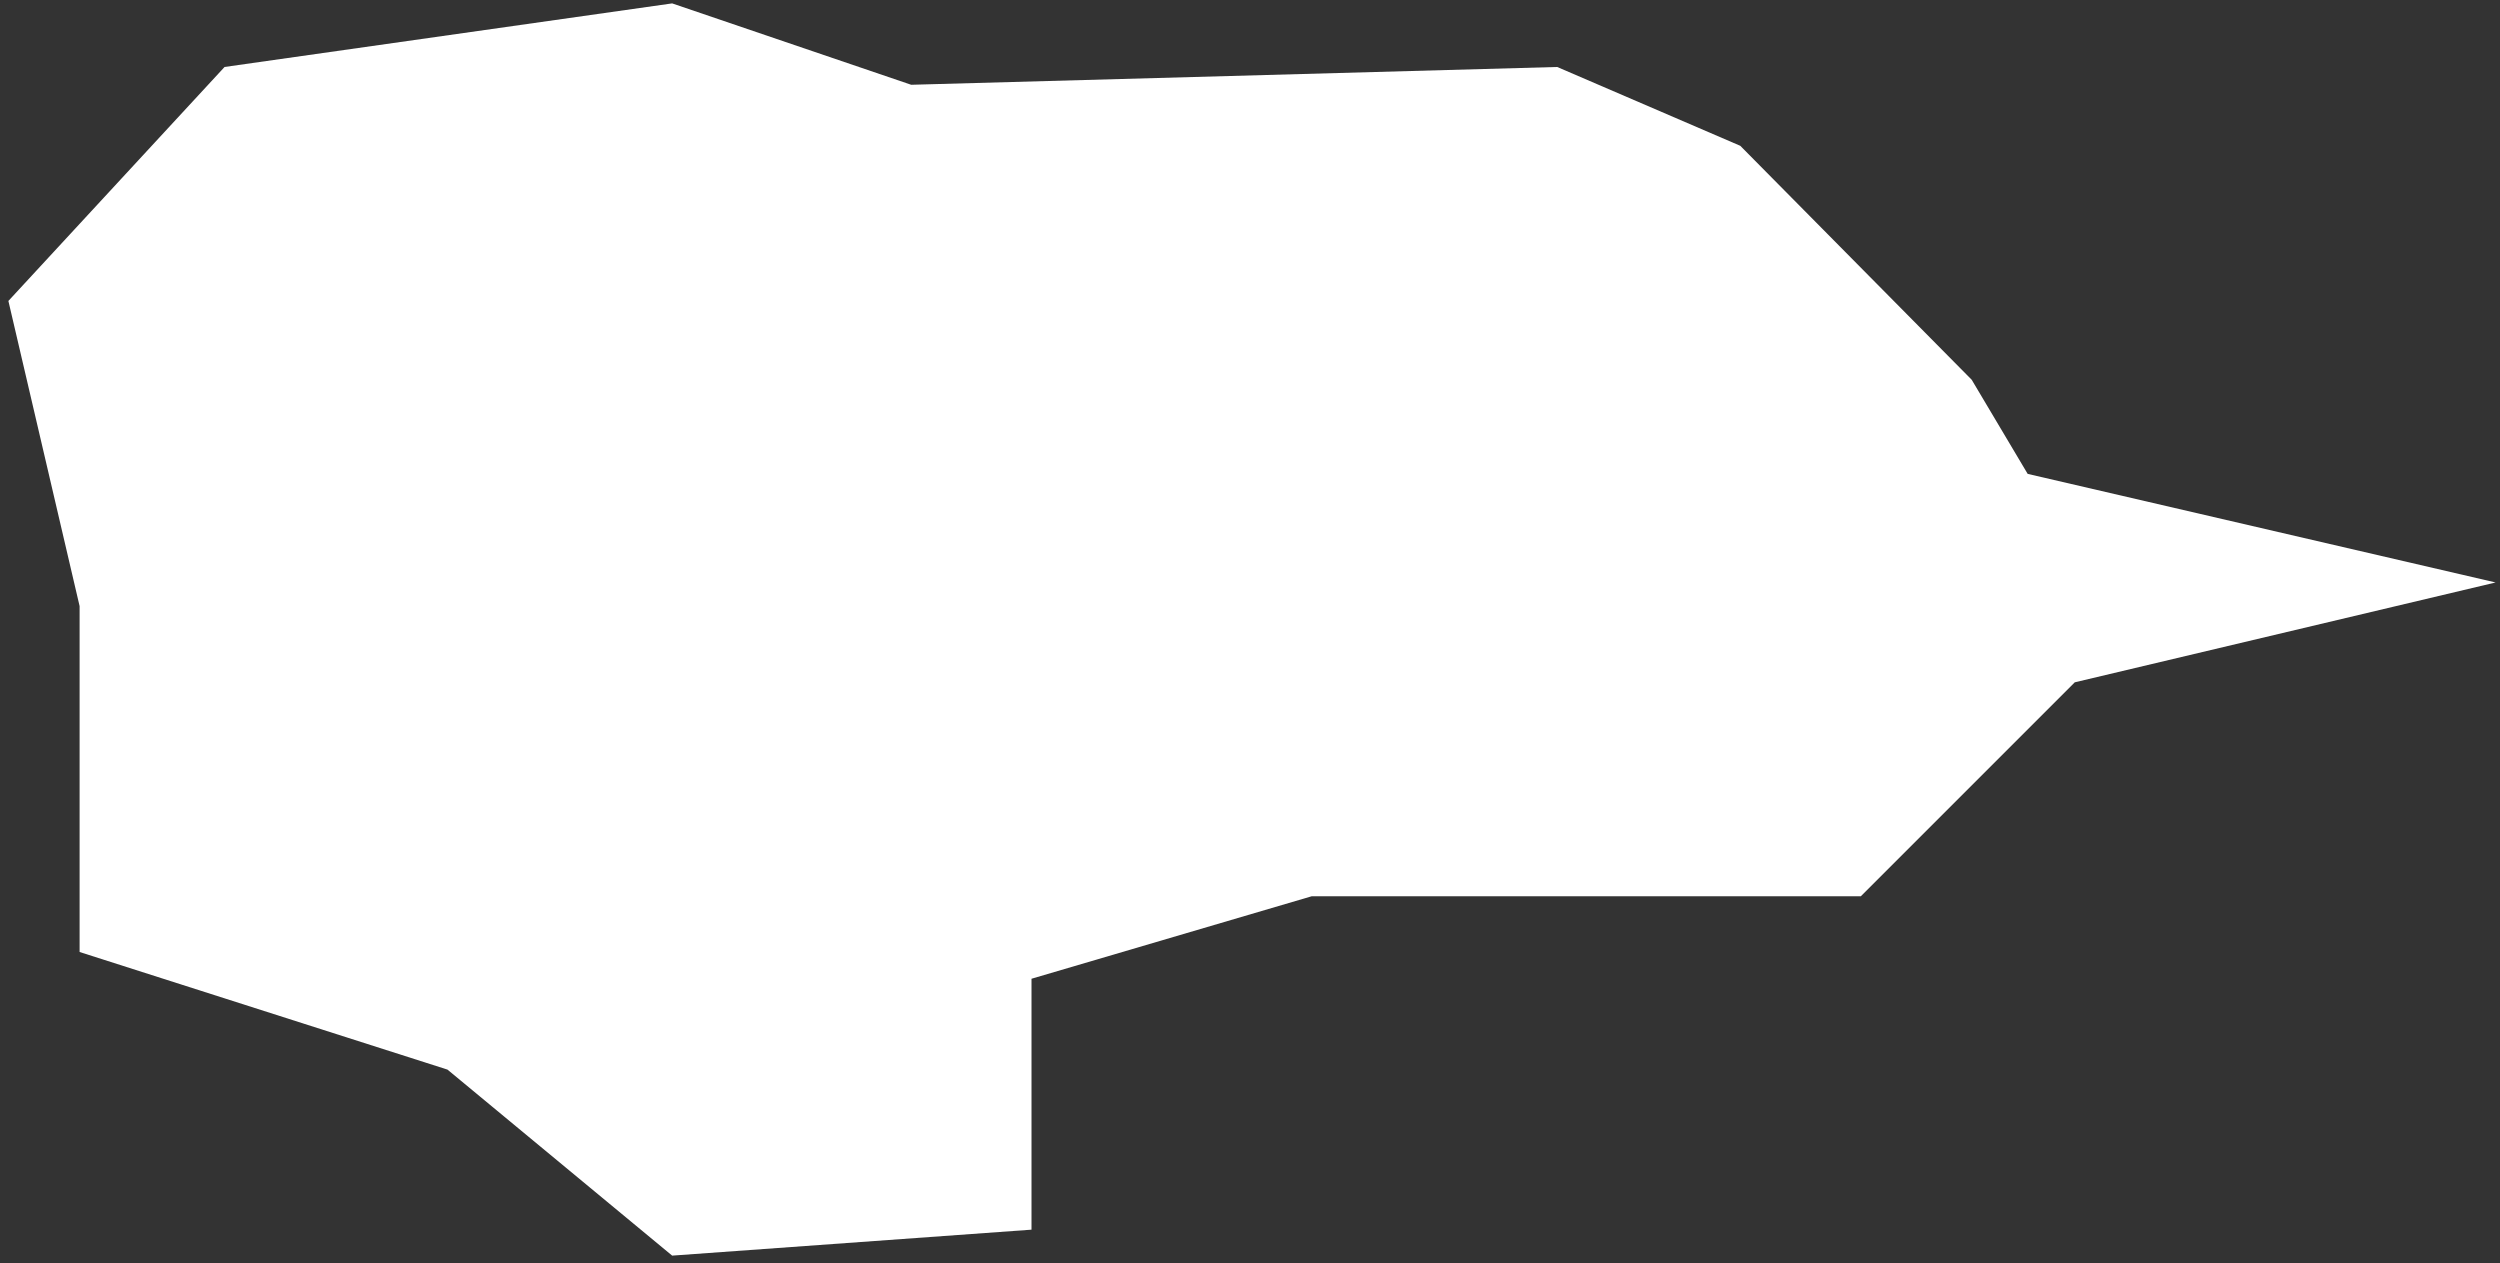 <?xml version="1.0" encoding="UTF-8"?> <svg xmlns="http://www.w3.org/2000/svg" width="285" height="144" viewBox="0 0 285 144" fill="none"><rect x="0" y="0" width="285" height="144" fill="#333333" stroke="none"/> <path d="M236.524 77.784L284.498 66.401L231.154 54.022L224.776 43.295L198.393 16.622L177.519 7.635L103.878 9.664L76.626 0.387L25.6 7.635L0.956 34.308L9.074 69.098V108.528L51.011 121.934L76.626 143.141L117.592 140.182V111.577L149.521 102.178H212.13L236.524 77.784Z" fill="white"></path> </svg> 